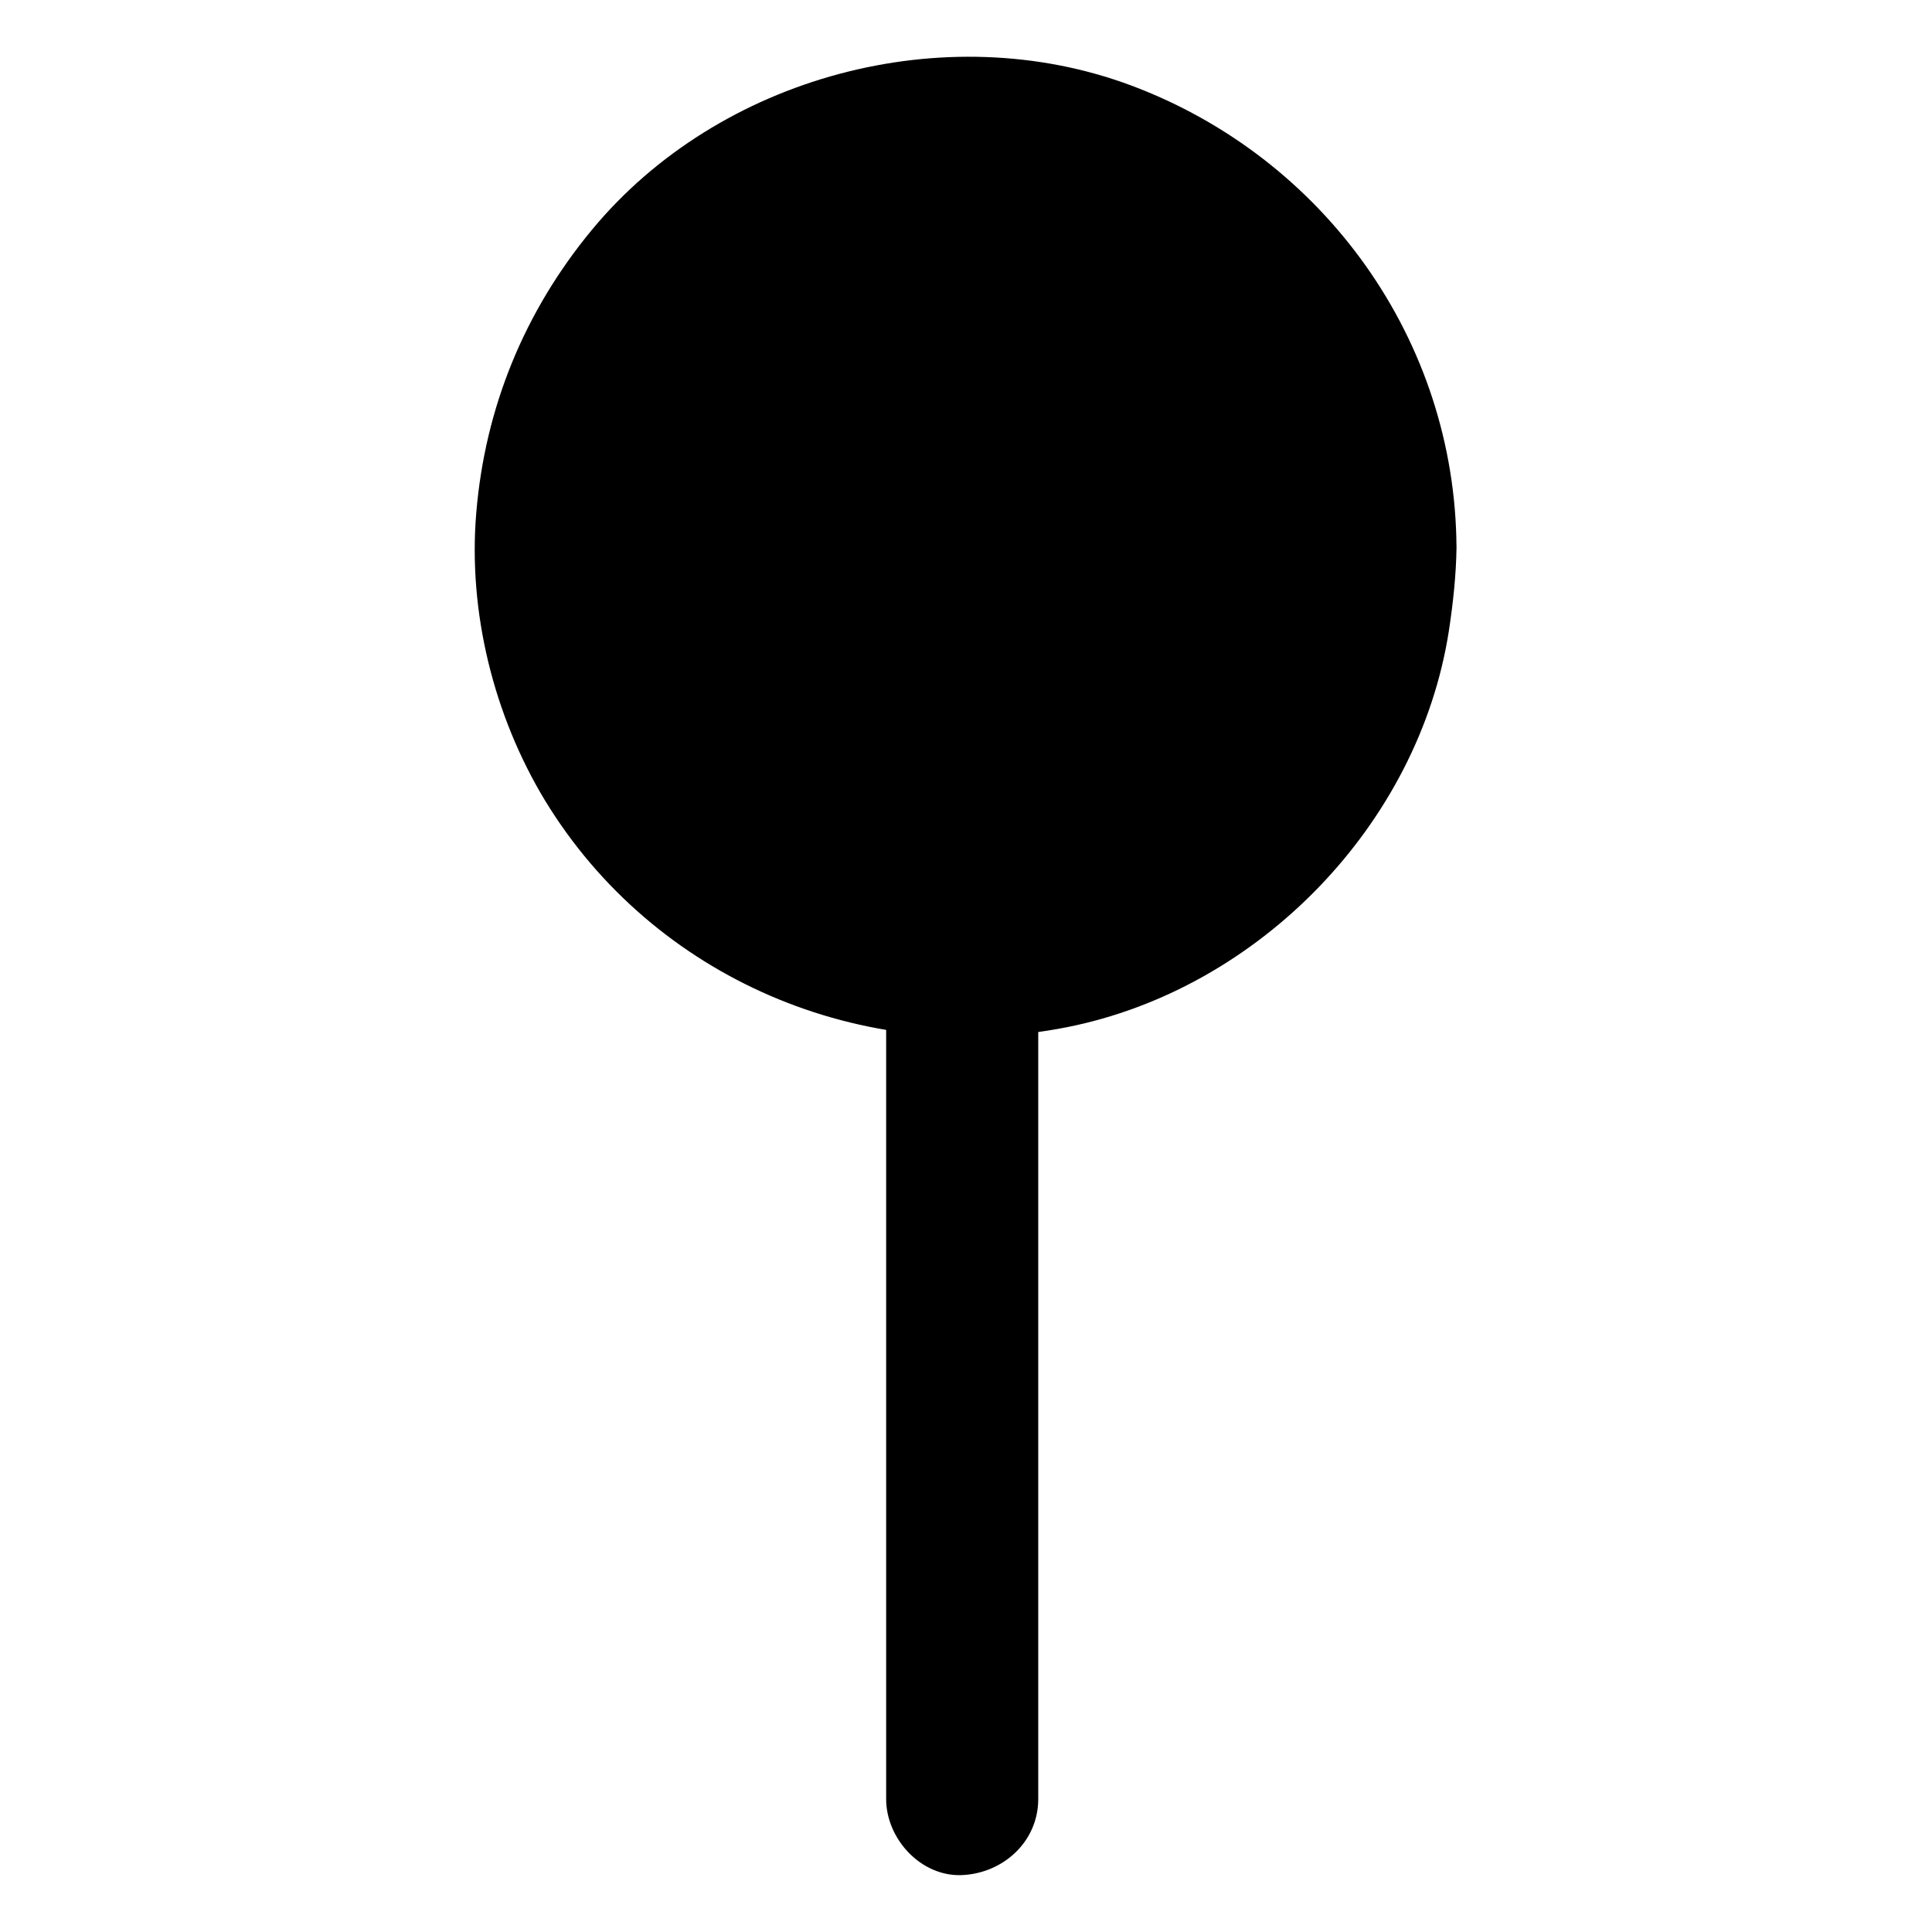 <?xml version="1.0" encoding="UTF-8"?>
<!-- The Best Svg Icon site in the world: iconSvg.co, Visit us! https://iconsvg.co -->
<svg fill="#000000" width="800px" height="800px" version="1.1" viewBox="144 144 512 512" xmlns="http://www.w3.org/2000/svg">
 <g>
  <path d="m509.83 289.06c0 60.715-49.219 109.93-109.93 109.93-60.715 0-109.93-49.219-109.93-109.93 0-60.711 49.219-109.93 109.93-109.93 60.711 0 109.93 49.219 109.93 109.93"/>
  <path d="m489.68 289.06c0 2.82-0.102 5.644-0.301 8.465-0.102 1.41-0.301 2.82-0.402 4.133-0.504 4.836 0.906-4.637 0 0.102-1.008 5.34-2.215 10.68-3.828 15.82-0.504 1.613-1.41 6.551-2.82 7.559 0.301-0.805 0.707-1.613 1.008-2.316-0.402 0.805-0.707 1.613-1.109 2.418-0.605 1.211-1.109 2.418-1.715 3.629-2.418 4.734-5.141 9.27-8.262 13.602-0.301 0.402-0.504 0.707-0.805 1.109-1.309 1.715-1.008 1.41 0.805-0.906-0.203 0.906-1.914 2.316-2.519 3.023-1.41 1.715-2.922 3.324-4.434 4.938-1.812 1.914-3.727 3.727-5.644 5.543-1.008 0.906-2.016 1.715-3.023 2.621-0.707 0.605-1.309 1.109-2.016 1.715-1.715 1.309-1.41 1.109 0.906-0.707-0.301 1.211-4.938 3.426-5.945 4.133-2.016 1.309-4.133 2.621-6.246 3.727-2.316 1.309-4.734 2.519-7.152 3.629-0.402 0.203-0.805 0.402-1.211 0.605-2.016 0.906-1.613 0.707 1.109-0.402-0.707 0.906-3.93 1.512-5.039 1.914-4.734 1.613-9.473 3.023-14.41 4.031-1.309 0.301-2.719 0.504-4.031 0.707-4.734 0.906 4.734-0.402-0.102 0-2.82 0.301-5.543 0.504-8.363 0.605-5.644 0.203-11.285-0.102-16.828-0.605-4.836-0.504 4.637 0.906-0.102 0-1.109-0.203-2.215-0.402-3.426-0.605-2.922-0.605-5.742-1.309-8.566-2.117-2.621-0.707-5.141-1.613-7.656-2.519-0.707-0.301-3.324-0.805-3.727-1.41 0.805 0.301 1.613 0.707 2.316 1.008-0.805-0.402-1.613-0.707-2.418-1.109-4.836-2.215-9.473-4.836-13.906-7.758-1.109-0.707-2.215-1.512-3.223-2.215-0.402-0.301-0.707-0.504-1.109-0.805-1.715-1.309-1.41-1.008 0.906 0.805-1.41-0.402-3.93-3.223-5.039-4.231-4.231-3.828-8.262-7.961-11.891-12.293-0.301-0.301-0.605-0.707-0.805-1.008-1.309-1.715-1.109-1.41 0.707 0.906-0.203 0-1.512-2.117-1.512-2.117-1.512-2.117-3.023-4.332-4.332-6.648-1.41-2.316-2.719-4.637-3.93-6.953-0.605-1.211-1.211-2.418-1.715-3.629-0.402-0.805-0.707-1.613-1.109-2.418 1.109 2.519 1.309 3.125 0.707 1.715-1.613-4.938-3.527-9.672-4.734-14.812-0.605-2.621-1.109-5.34-1.613-8.062-0.707-3.727 0 1.008 0.102 1.211-0.707-1.211-0.504-4.133-0.605-5.543-0.402-5.644-0.402-11.285 0-16.93 0.102-1.41 0.301-2.82 0.402-4.133 0.301-3.125-0.504 0.805-0.203 1.211-0.805-1.008 1.512-8.062 1.812-9.371 1.211-4.836 2.82-9.473 4.535-14.105 1.613-4.434-2.016 4.133 0.102-0.102 0.605-1.211 1.109-2.418 1.715-3.629 1.41-2.82 2.922-5.543 4.535-8.16 1.41-2.215 2.82-4.434 4.332-6.648 0.301-0.402 1.309-2.117 1.512-2.117-0.504 0.707-1.008 1.309-1.512 2.016 0.504-0.707 1.109-1.41 1.613-2.016 3.629-4.434 7.656-8.566 11.891-12.293 1.309-1.109 3.527-3.828 5.039-4.231-0.707 0.504-1.309 1.008-2.016 1.512 0.707-0.504 1.41-1.008 2.117-1.512 1.109-0.805 2.215-1.512 3.223-2.215 4.434-2.922 9.07-5.543 13.906-7.758 0.402-0.203 0.805-0.402 1.211-0.605 2.016-0.906 1.613-0.707-1.109 0.402 0.504-0.605 3.023-1.211 3.727-1.41 2.519-0.906 5.141-1.715 7.656-2.519 2.418-0.707 4.836-1.309 7.254-1.812 1.109-0.203 2.215-0.504 3.324-0.707 0.906-0.203 1.812-0.301 2.719-0.402-3.125 0.402-3.527 0.402-1.211 0.203 5.644-0.504 11.184-0.805 16.828-0.605 2.316 0.102 4.637 0.203 6.953 0.504 0.504 0 0.906 0.102 1.41 0.102 2.215 0.301 1.812 0.203-1.211-0.203 0.504-0.402 4.637 0.805 5.441 1.008 5.742 1.211 11.387 2.82 16.93 4.938 0.402 0.203 0.805 0.301 1.211 0.504 2.016 0.805 1.613 0.707-1.109-0.504 0.906-0.203 3.93 1.812 4.836 2.215 2.82 1.41 5.543 2.922 8.16 4.535 2.215 1.41 4.434 2.82 6.648 4.332 0.402 0.301 0.707 0.504 1.109 0.805 1.715 1.309 1.41 1.008-0.906-0.805 1.211 0.301 3.125 2.519 4.031 3.324 4.332 3.727 8.363 7.859 11.992 12.191 0.605 0.707 2.316 2.117 2.519 3.023-1.812-2.316-2.016-2.621-0.805-0.906 0.504 0.707 1.008 1.41 1.512 2.117 1.715 2.519 3.426 5.141 4.938 7.859 1.309 2.316 2.519 4.637 3.727 7.055 0.301 0.605 1.812 3.023 1.715 3.629-1.109-2.719-1.309-3.125-0.504-1.109 0.301 0.805 0.605 1.715 0.906 2.519 2.016 5.543 3.629 11.184 4.734 17.027 0.102 0.504 1.008 3.727 0.707 4.031-0.402-3.125-0.402-3.527-0.203-1.211 0.102 0.906 0.203 1.812 0.301 2.719 0.414 3.211 0.613 6.535 0.613 9.758 0.102 10.578 9.27 20.656 20.152 20.152 10.883-0.504 20.254-8.867 20.152-20.152-0.301-54.914-35.066-103.28-86.254-122.43-49.473-18.438-109.22-2.418-142.88 38.289-17.836 21.562-28.312 47.055-30.633 74.969-2.215 26.301 4.637 53.809 18.238 76.277 28.719 47.156 84.336 70.734 138.25 60.055 50.883-10.078 93.305-53.707 101.27-105.09 1.109-7.356 1.914-14.711 2.016-22.066 0.102-10.578-9.27-20.656-20.152-20.152-10.98 0.5-20.051 8.863-20.152 20.148z"/>
  <path d="m378.84 398.99v74.766 119.4 27.609c0 10.578 9.27 20.656 20.152 20.152 10.883-0.504 20.152-8.867 20.152-20.152v-74.766-119.4-27.609c0-10.578-9.27-20.656-20.152-20.152-10.883 0.504-20.152 8.867-20.152 20.152z"/>
 </g>
</svg>